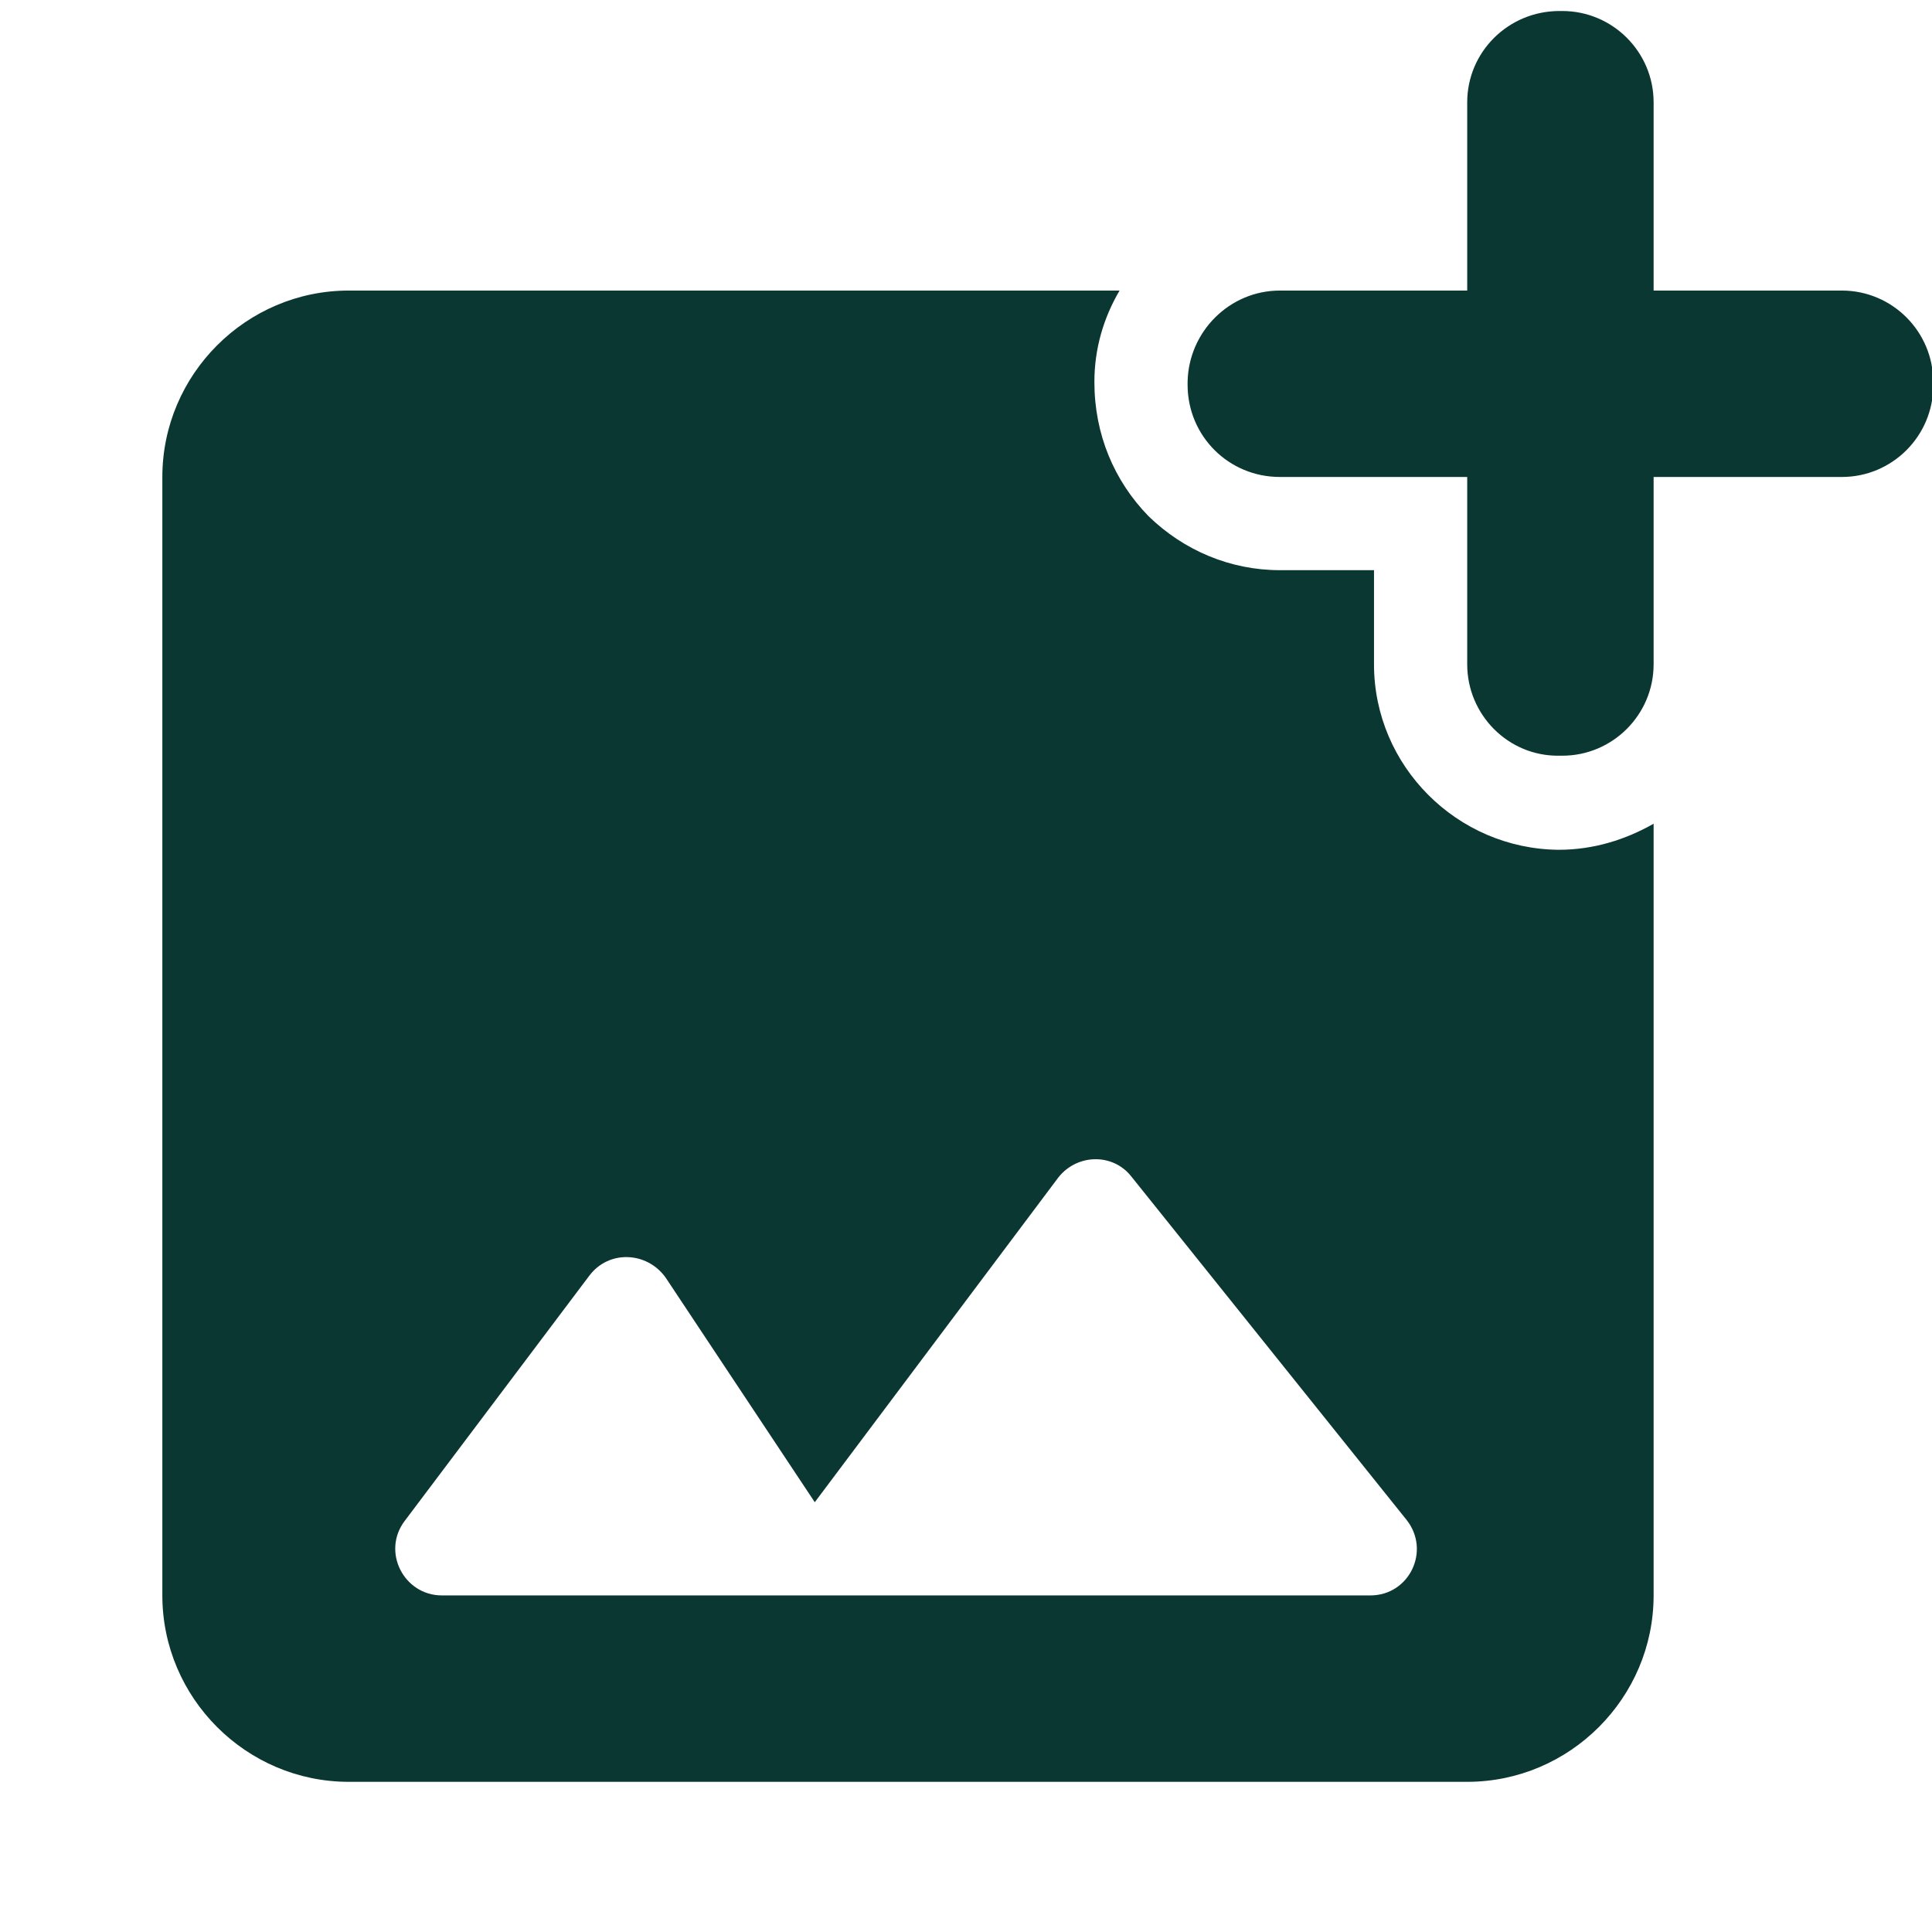 <svg width="33" height="33" viewBox="0 0 33 33" fill="none" xmlns="http://www.w3.org/2000/svg">
<g clip-path="url(#clip0_5628_122)">
<path fill-rule="evenodd" clip-rule="evenodd" d="M31.461 4.963H28.245V1.748C28.245 0.888 27.545 0.188 26.685 0.188H26.637C25.762 0.188 25.061 0.888 25.061 1.748V4.963H21.861C21.002 4.963 20.301 5.664 20.285 6.524V6.571C20.285 7.447 20.986 8.147 21.861 8.147H25.061V11.347C25.061 12.207 25.762 12.923 26.637 12.908H26.685C27.545 12.908 28.245 12.207 28.245 11.347V8.147H31.461C32.321 8.147 33.021 7.447 33.021 6.587V6.524C33.021 5.664 32.321 4.963 31.461 4.963ZM23.469 11.347V9.739H21.861C21.018 9.739 20.222 9.405 19.617 8.816C19.028 8.211 18.693 7.415 18.693 6.524C18.693 5.95 18.852 5.425 19.123 4.963H5.957C4.206 4.963 2.773 6.396 2.773 8.147V27.251C2.773 29.002 4.206 30.435 5.957 30.435H25.061C26.812 30.435 28.245 29.002 28.245 27.251V14.07C27.768 14.34 27.226 14.515 26.621 14.515C24.886 14.499 23.469 13.083 23.469 11.347ZM23.406 27.251H7.549C6.897 27.251 6.515 26.503 6.913 25.978L10.065 21.791C10.399 21.345 11.052 21.377 11.37 21.823L13.917 25.659L18.072 20.119C18.391 19.705 19.012 19.689 19.33 20.103L24.026 25.962C24.44 26.487 24.074 27.251 23.406 27.251Z" fill="#0B3733"/>
</g>
<defs>
<clipPath id="clip0_5628_122">
<rect width="33" height="33" fill="white"/>
</clipPath>
</defs>
</svg>
